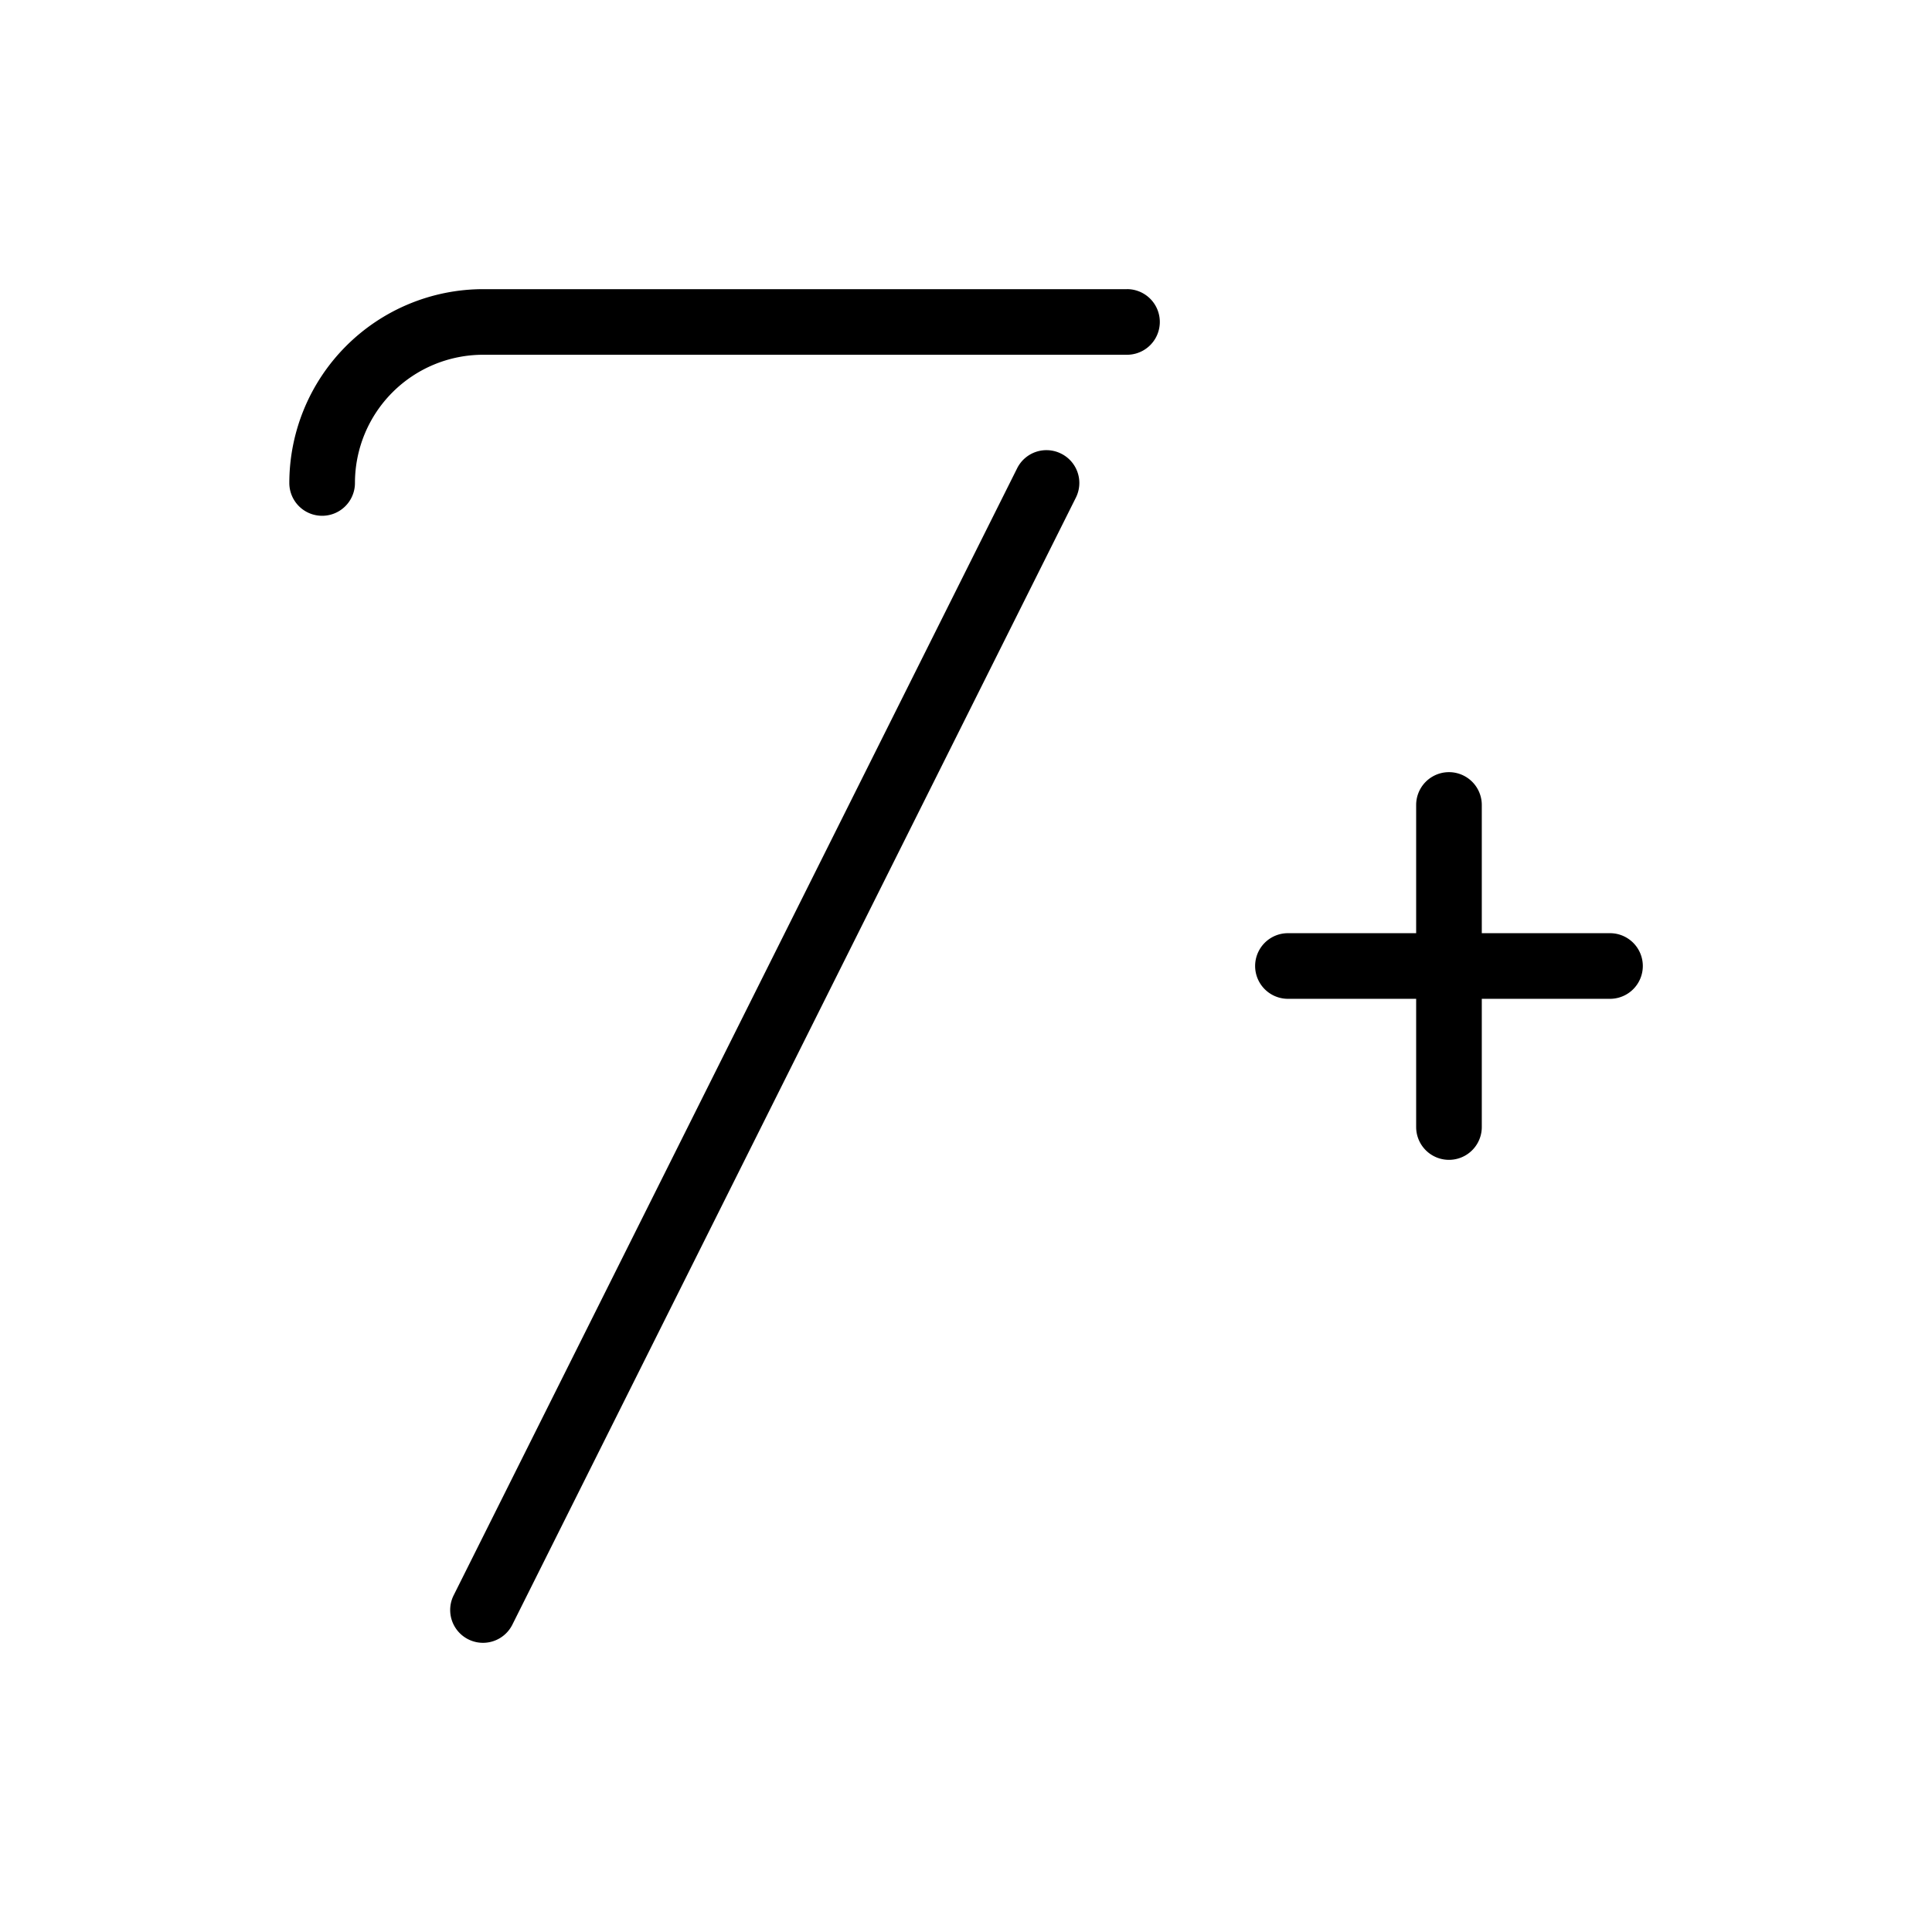 <?xml version="1.0" encoding="utf-8" standalone="no"?>
<svg id="ICONS" xmlns="http://www.w3.org/2000/svg" width="100" height="100" viewBox="0 0 708.24 708.24">
  <defs>
    <style>.cls-1{fill:currentColor;}</style>
  </defs>
  <title>CHARTER HALL ICONS_TENNANT BENEFIT_</title>
  <path style="fill: currentColor" class="cls-1" d="M413.14,106H177.06a71.13,71.13,0,0,0-71,71.05,12,12,0,1,0,24.06,0,47,47,0,0,1,47-47H413.14a12,12,0,1,0,0-24.06Z" />
  <path style="fill: currentColor" class="cls-1" d="M590.2,342.09h-47v-47a12,12,0,0,0-24.06,0v47h-47a12,12,0,0,0,0,24.06h47v47a12,12,0,0,0,24.06,0v-47h47a12,12,0,0,0,0-24.06Z" />
  <path style="fill: currentColor" class="cls-1" d="M389,166.3a12,12,0,0,0-16.14,5.38L166.3,584.82a12,12,0,0,0,21.52,10.76L394.39,182.44A12,12,0,0,0,389,166.3Z" />
</svg>